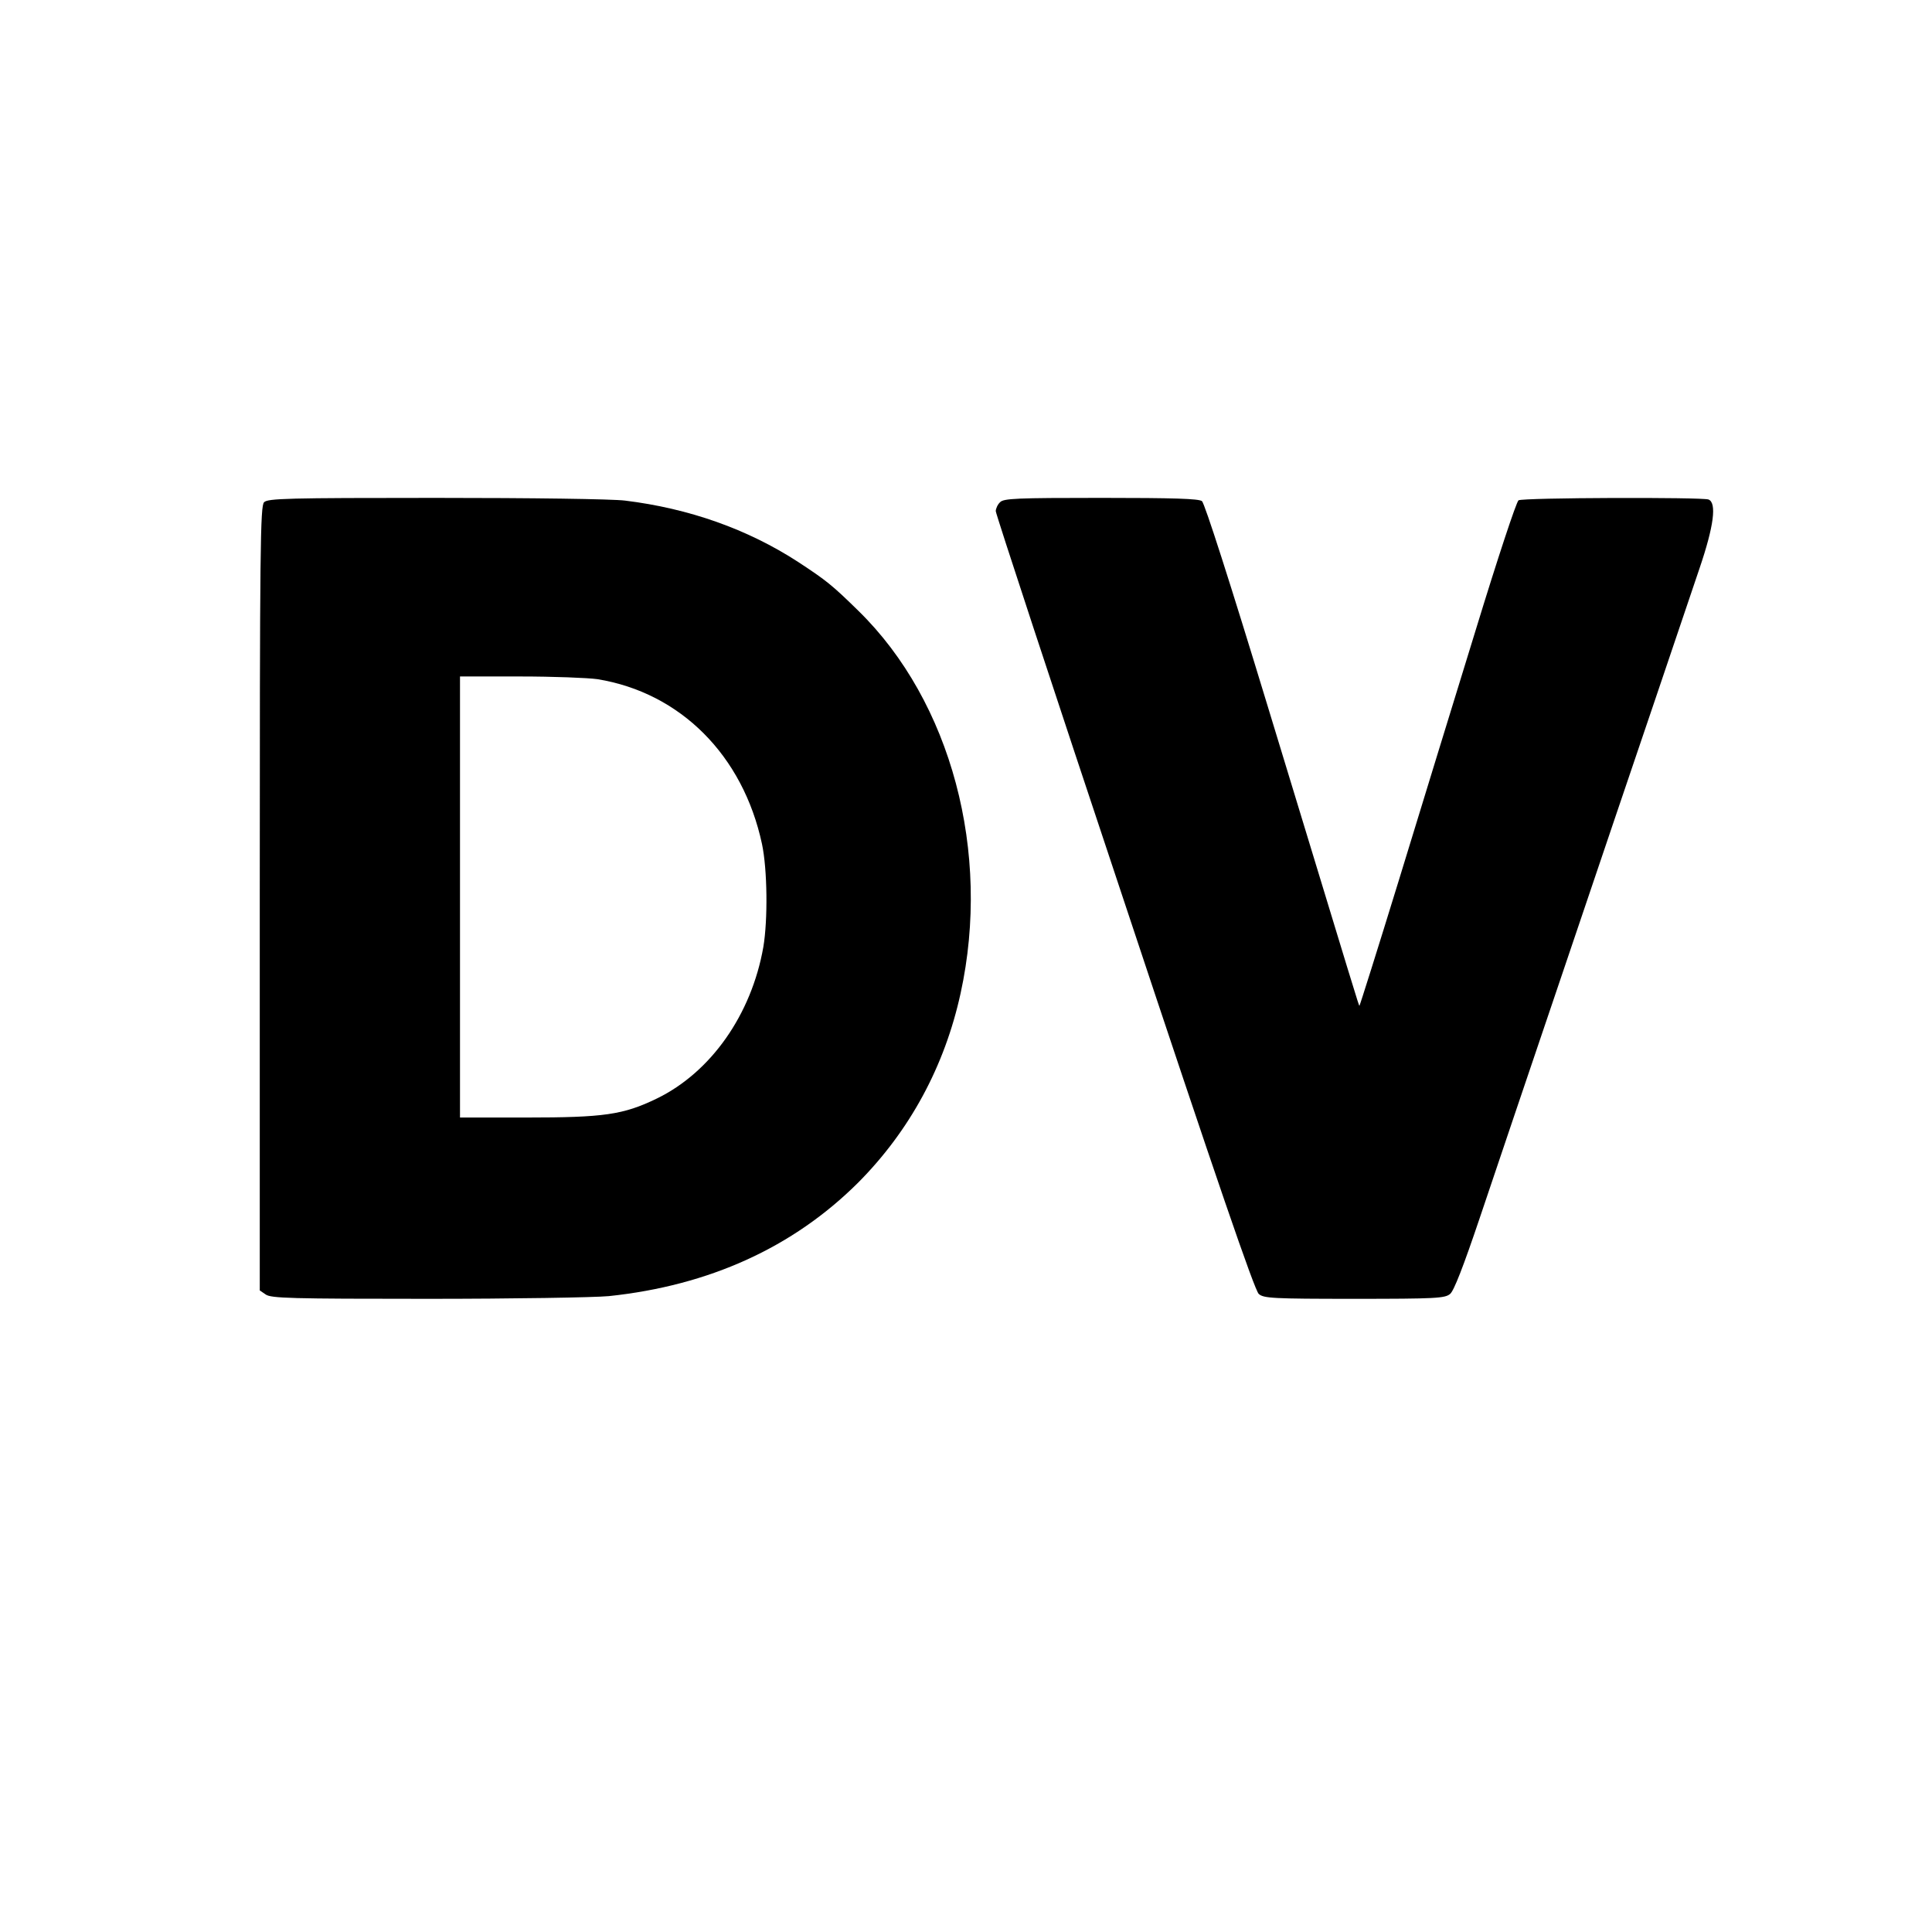 <?xml version="1.0" standalone="no"?>
<!DOCTYPE svg PUBLIC "-//W3C//DTD SVG 20010904//EN"
 "http://www.w3.org/TR/2001/REC-SVG-20010904/DTD/svg10.dtd">
<svg version="1.0" xmlns="http://www.w3.org/2000/svg"
 width="714pt" height="714pt" viewBox="0 0 714 714"
 preserveAspectRatio="xMidYMid meet">
<g transform="translate(0,714) scale(0.1,-0.1)"
fill="#000000" stroke="none">
<path d="M976 5284 c-14 -14 -16 -160 -16 -1464 l0 -1449 22 -15 c20 -14 93
-16 598 -16 316 0 618 5 670 10 371 39 681 180 921 419 191 192 320 430 379
700 114 521 -35 1078 -377 1413 -98 96 -118 112 -223 181 -188 122 -404 198
-640 227 -49 6 -344 10 -702 10 -547 0 -618 -2 -632 -16z m1232 -654 c307 -50
538 -282 608 -609 20 -94 22 -280 5 -381 -44 -250 -194 -463 -394 -560 -124
-60 -195 -70 -483 -70 l-244 0 0 815 0 815 223 0 c122 0 250 -5 285 -10z"/>
<path d="M3696 5284 c-9 -8 -16 -24 -16 -33 0 -10 214 -661 476 -1447 340
-1024 481 -1434 496 -1446 18 -16 51 -18 353 -18 302 0 335 2 354 18 14 11 49
101 110 282 49 146 189 560 311 920 122 360 273 808 337 995 63 187 137 405
164 485 53 156 64 242 33 254 -24 9 -687 7 -702 -3 -8 -5 -78 -217 -156 -472
-79 -255 -207 -674 -286 -931 -79 -257 -145 -466 -146 -465 -3 2 -5 10 -339
1107 -139 457 -233 750 -243 758 -12 9 -103 12 -373 12 -312 0 -360 -2 -373
-16z"/>
</g>
</svg>
